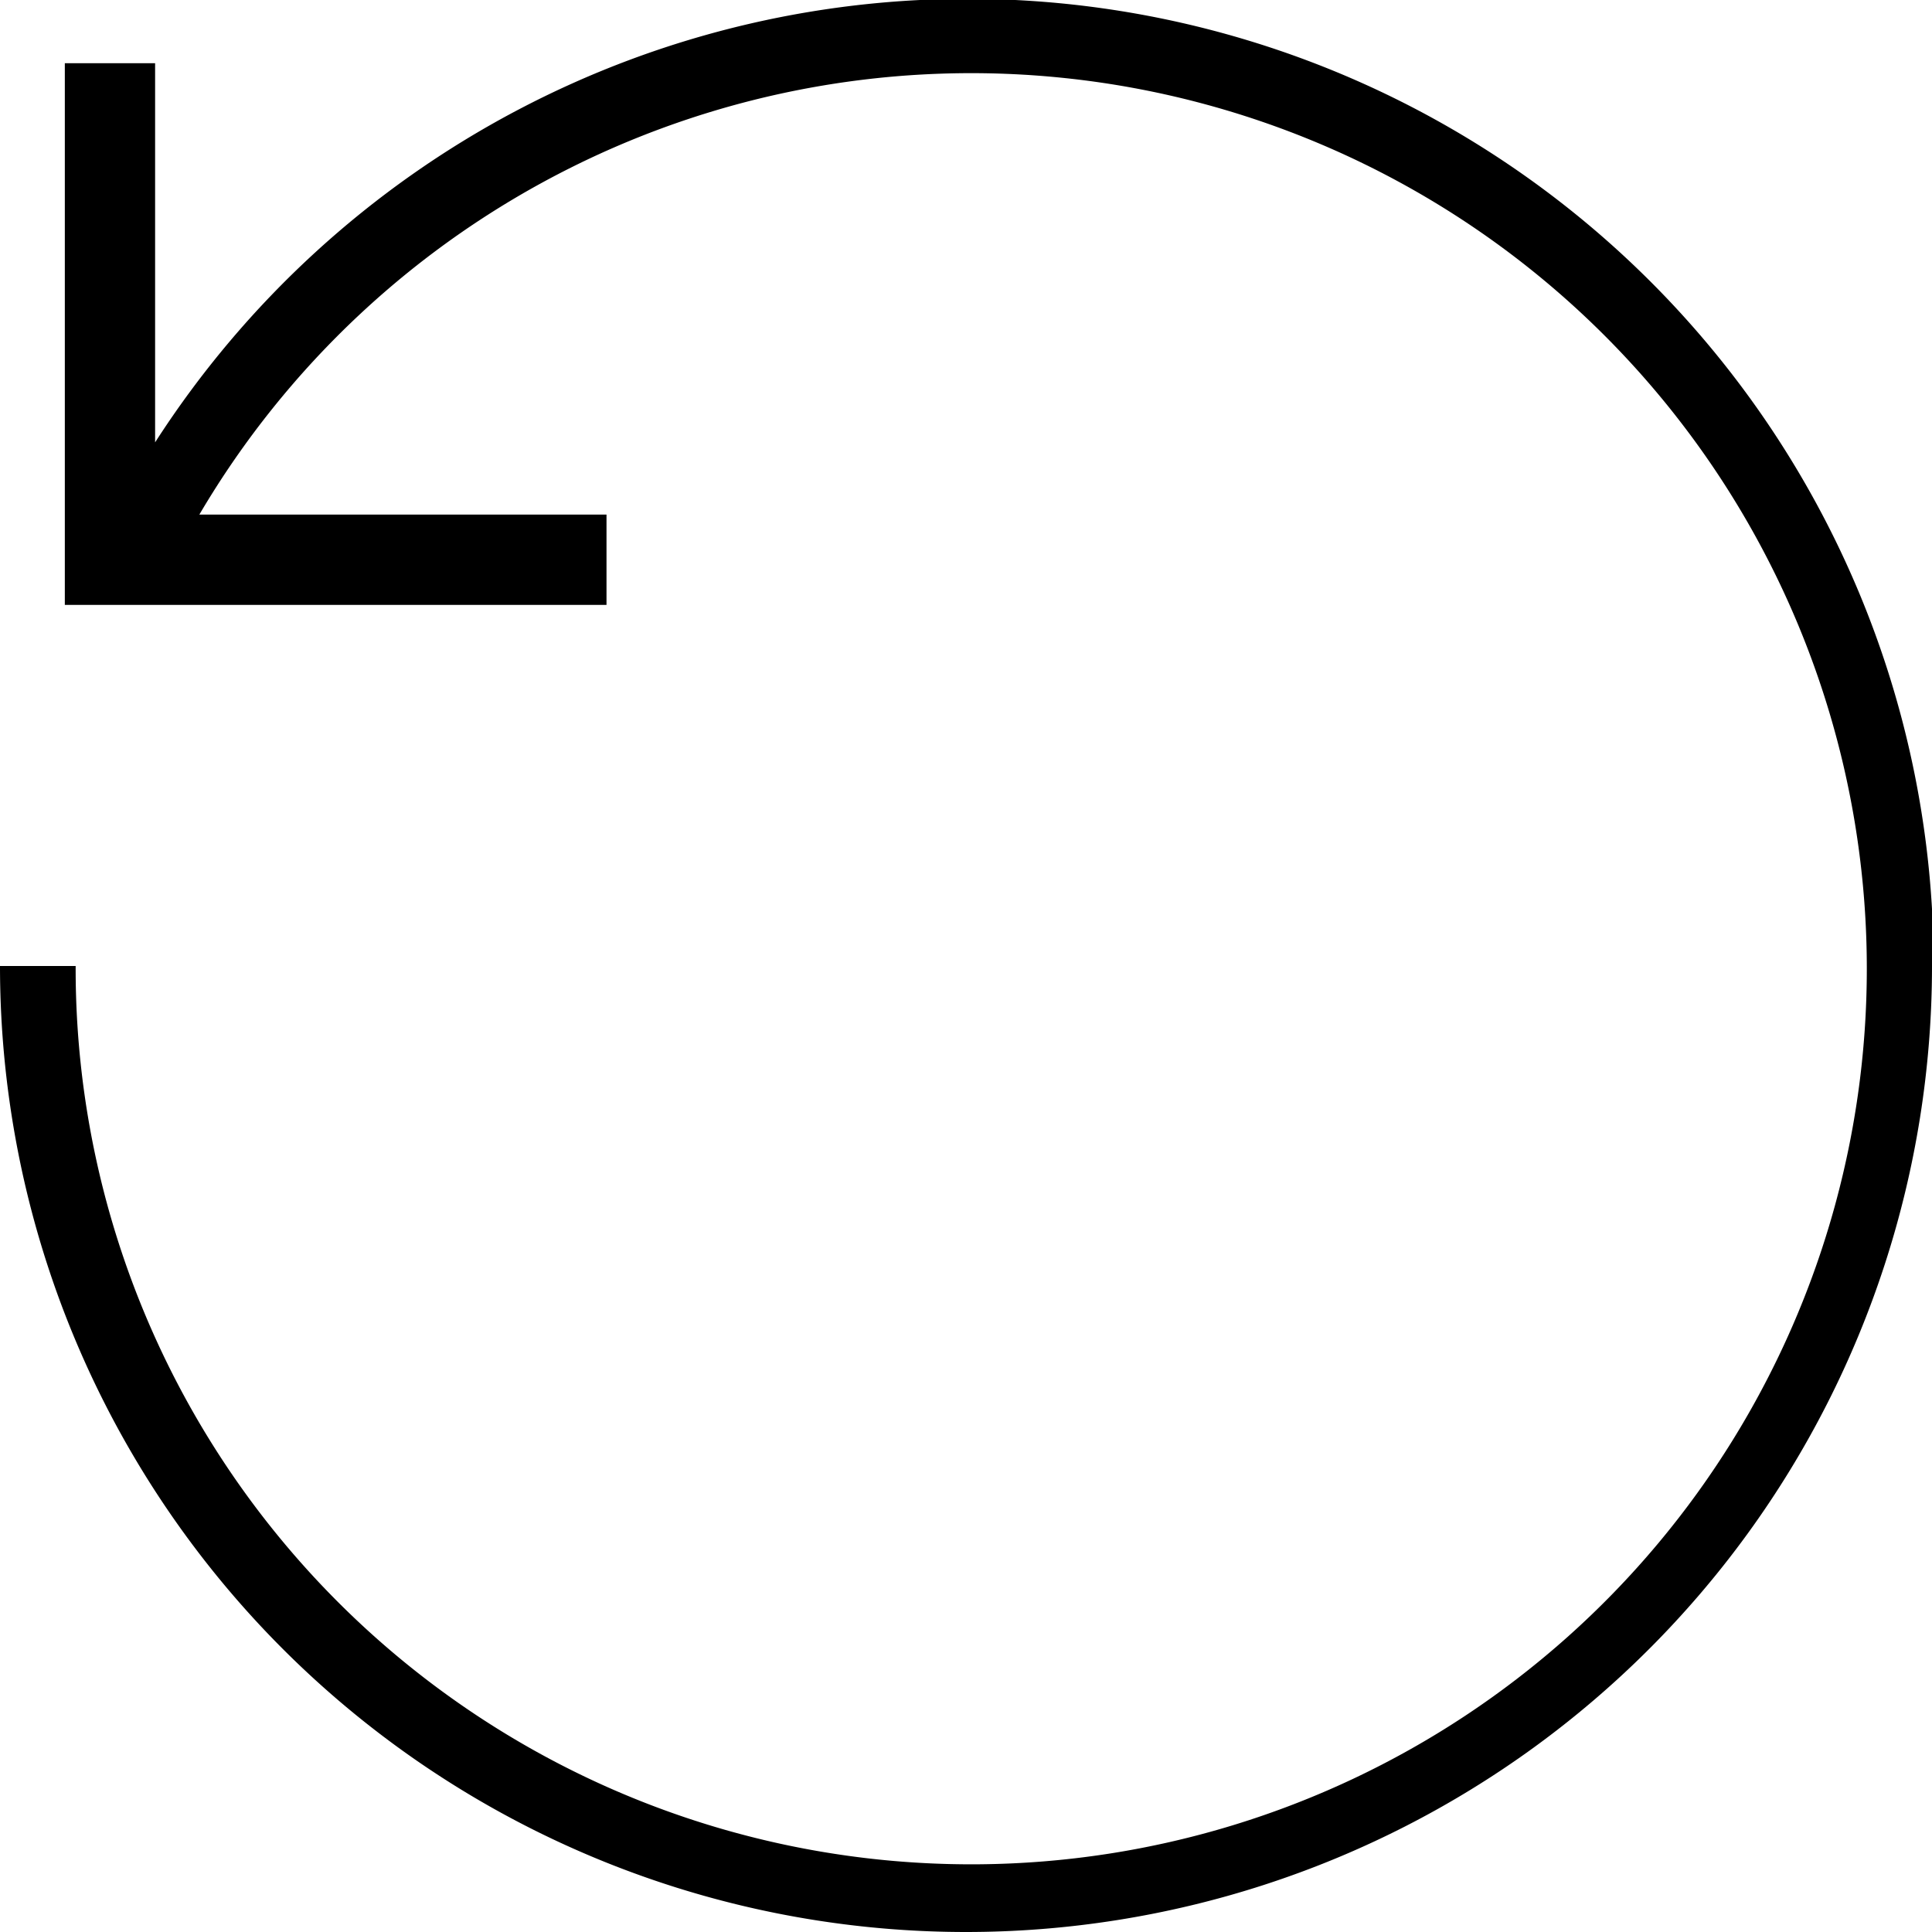 <?xml version="1.0" encoding="UTF-8"?>
<svg width="715" height="715" version="1.1" viewBox="0 0 21.4 21.4" xmlns="http://www.w3.org/2000/svg">
 <path d="m21.4 10.7a10.7 10.7 0 0 1-21.4 0h0.838a9.92 9.92 0 1 0 1.37-5h4.51v1h-6v-6h1v4.2a10.7 10.7 0 0 1 19.7 5.8z"/>
 <path d="m-1.28-1.28h24v24h-24z" fill="none"/>
</svg>
